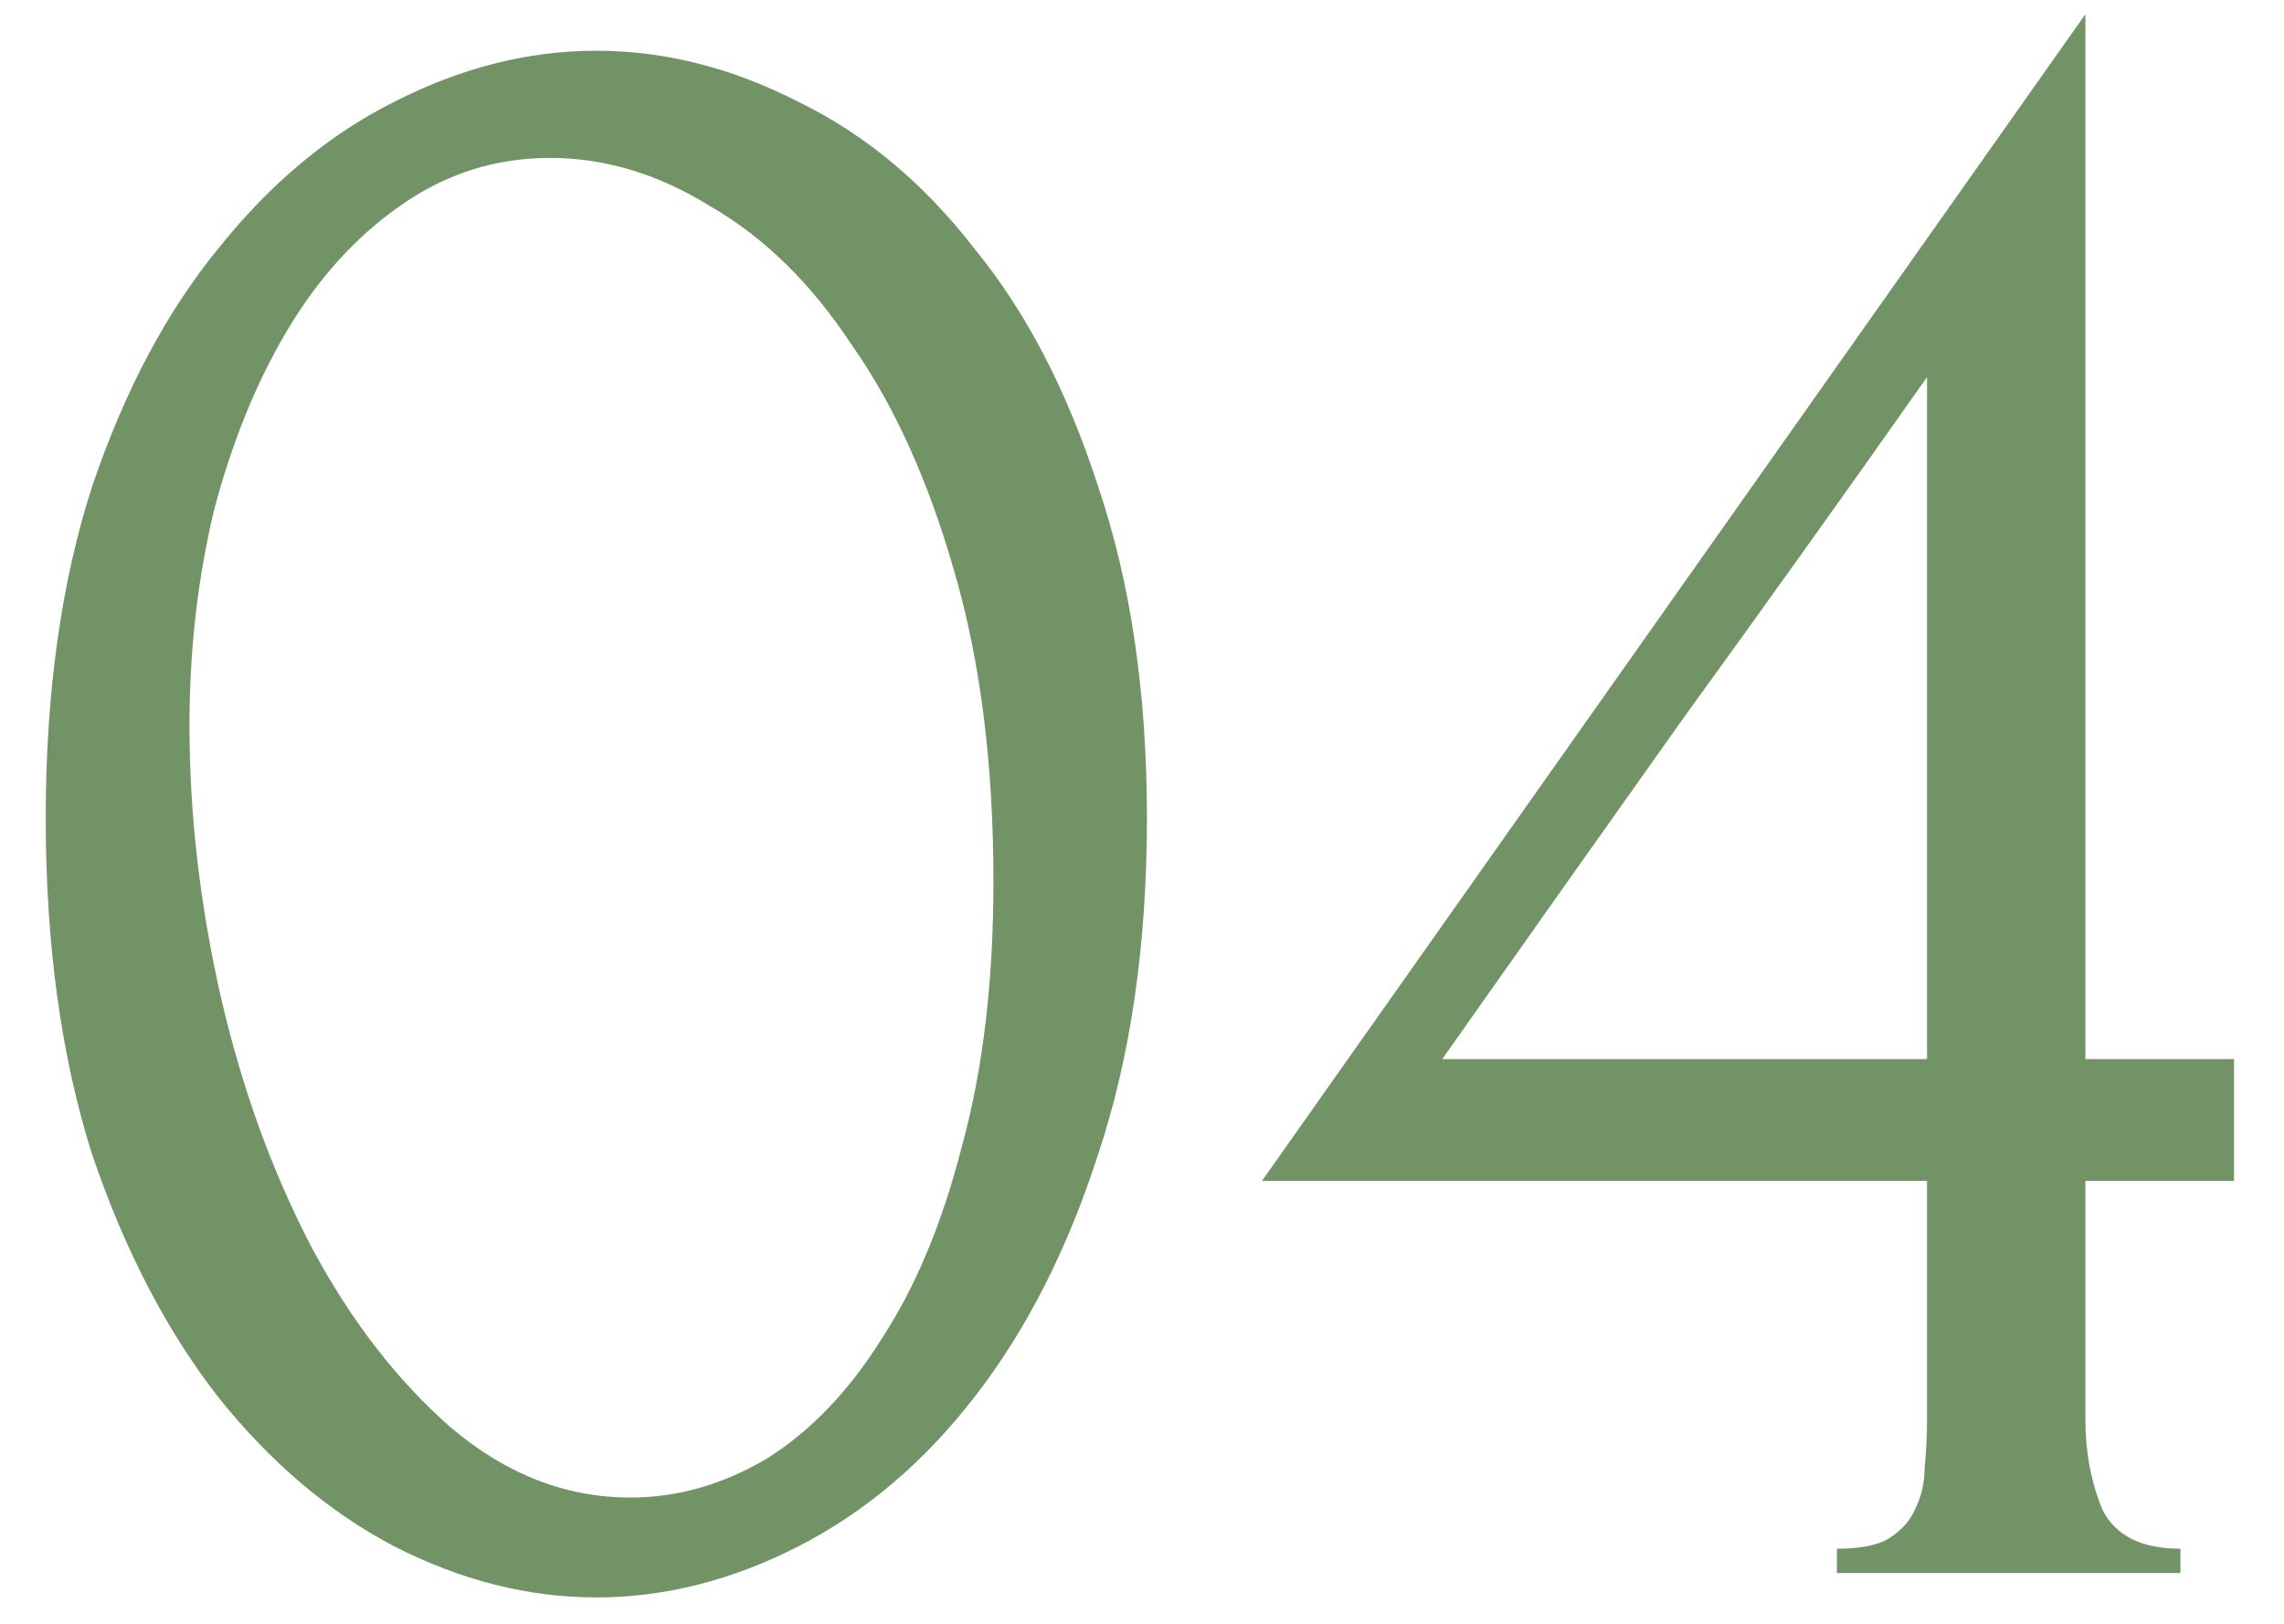 <?xml version="1.0" encoding="UTF-8"?> <svg xmlns="http://www.w3.org/2000/svg" width="45" height="32" viewBox="0 0 45 32" fill="none"><path d="M0.901 16.12C0.901 13.656 1.205 11.48 1.813 9.592C2.453 7.704 3.285 6.136 4.309 4.888C5.333 3.608 6.485 2.648 7.765 2.008C9.077 1.336 10.405 1 11.749 1C13.093 1 14.421 1.336 15.733 2.008C17.045 2.648 18.197 3.608 19.189 4.888C20.213 6.136 21.029 7.704 21.637 9.592C22.277 11.48 22.597 13.656 22.597 16.12C22.597 18.616 22.277 20.824 21.637 22.744C21.029 24.632 20.213 26.232 19.189 27.544C18.197 28.824 17.045 29.8 15.733 30.472C14.421 31.144 13.093 31.48 11.749 31.48C10.405 31.48 9.077 31.144 7.765 30.472C6.485 29.8 5.333 28.824 4.309 27.544C3.285 26.232 2.453 24.632 1.813 22.744C1.205 20.824 0.901 18.616 0.901 16.12ZM19.573 17.368C19.573 15.064 19.317 13.032 18.805 11.272C18.293 9.48 17.621 7.992 16.789 6.808C15.989 5.592 15.061 4.68 14.005 4.072C12.981 3.432 11.925 3.112 10.837 3.112C9.749 3.112 8.757 3.432 7.861 4.072C6.997 4.68 6.261 5.496 5.653 6.52C5.045 7.544 4.565 8.728 4.213 10.072C3.893 11.416 3.733 12.824 3.733 14.296C3.733 16.056 3.941 17.848 4.357 19.672C4.773 21.464 5.365 23.096 6.133 24.568C6.901 26.008 7.813 27.192 8.869 28.12C9.957 29.048 11.141 29.512 12.421 29.512C13.349 29.512 14.245 29.256 15.109 28.744C15.973 28.2 16.725 27.416 17.365 26.392C18.037 25.368 18.565 24.104 18.949 22.6C19.365 21.096 19.573 19.352 19.573 17.368ZM36.191 31V30.52C36.639 30.52 36.975 30.456 37.199 30.328C37.455 30.168 37.631 29.976 37.727 29.752C37.855 29.496 37.919 29.224 37.919 28.936C37.951 28.616 37.967 28.296 37.967 27.976V23.272H24.863L41.087 0.28V20.872H44.015V23.272H41.087V27.976C41.087 28.616 41.199 29.208 41.423 29.752C41.679 30.264 42.191 30.52 42.959 30.52V31H36.191ZM37.967 7.432C36.367 9.704 34.767 11.944 33.167 14.152C31.599 16.36 30.015 18.6 28.415 20.872H37.967V7.432Z" fill="#729366"></path></svg> 